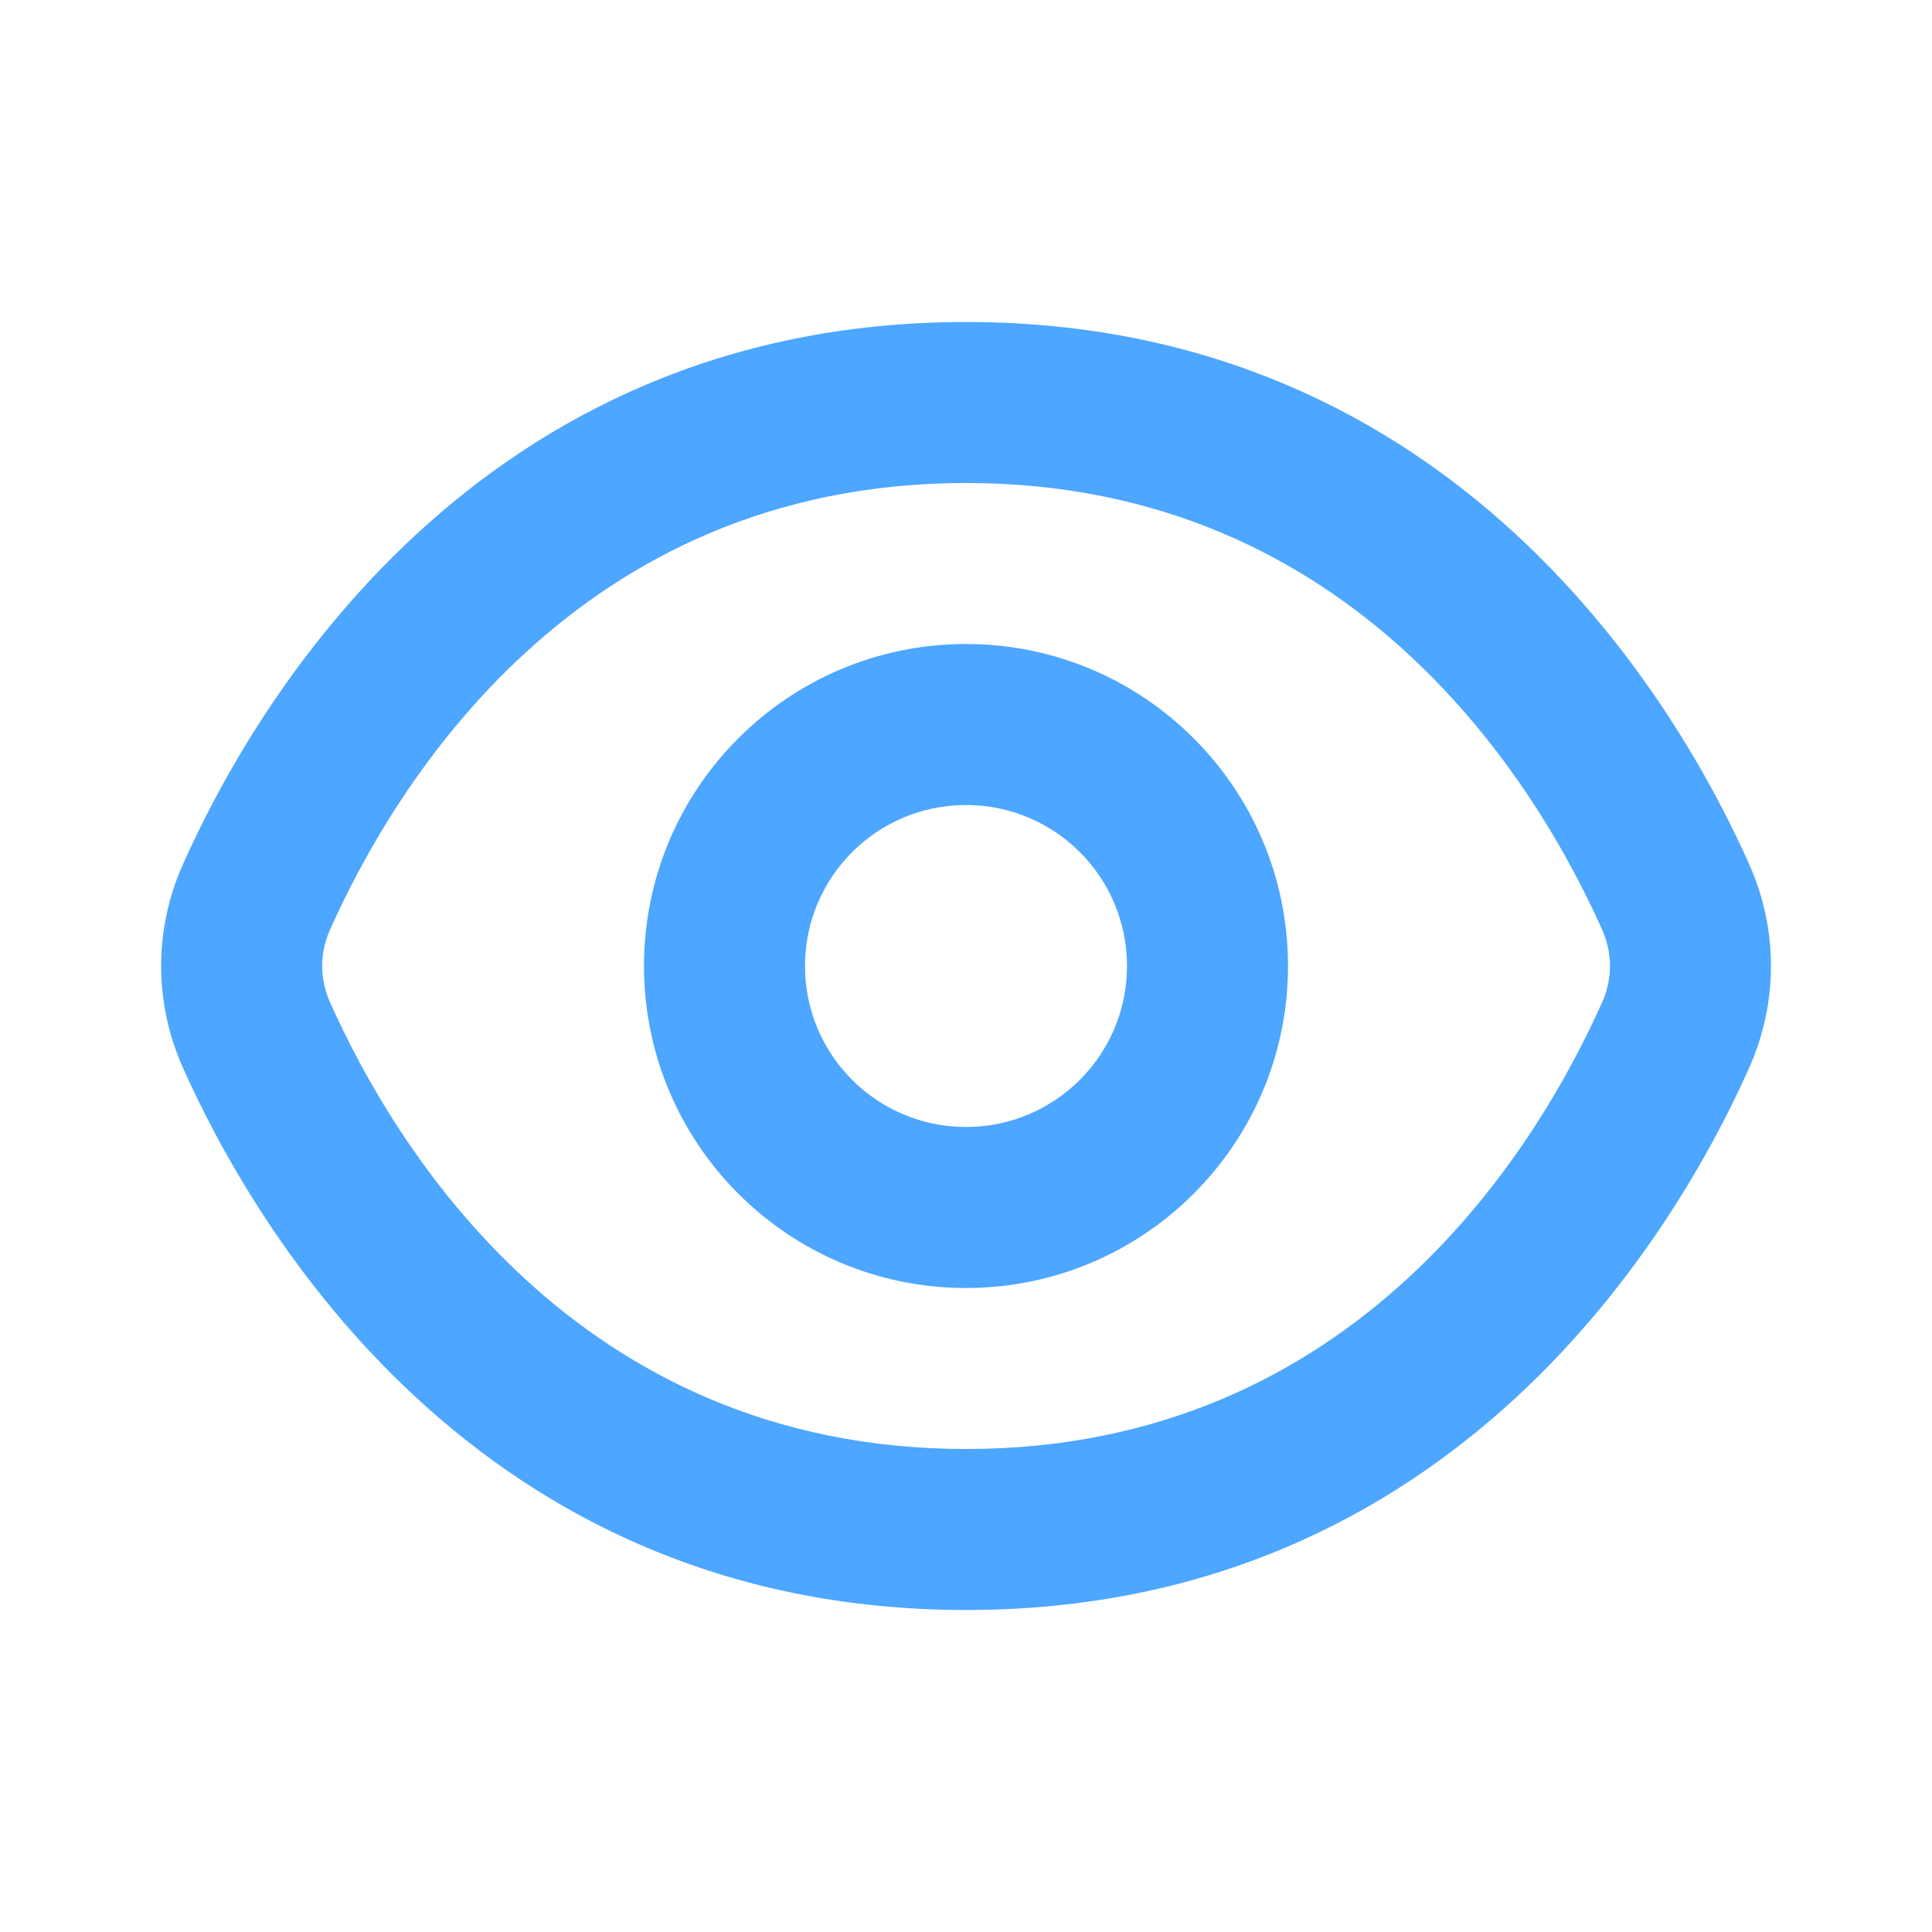 <svg width="24" height="24" viewBox="0 0 24 24" fill="none" xmlns="http://www.w3.org/2000/svg">
<path fill-rule="evenodd" clip-rule="evenodd" d="M12.001 6C7.146 6 4.891 9.773 4.098 11.553C3.97 11.841 3.97 12.159 4.098 12.447C4.891 14.227 7.146 18 12.001 18C16.856 18 19.111 14.227 19.904 12.447C20.032 12.159 20.032 11.841 19.904 11.553C19.111 9.773 16.856 6 12.001 6ZM2.271 10.74C3.14 8.788 5.892 4 12.001 4C18.11 4 20.862 8.788 21.731 10.74C22.089 11.545 22.089 12.455 21.731 13.26C20.862 15.212 18.11 20 12.001 20C5.892 20 3.14 15.212 2.271 13.26C1.912 12.455 1.912 11.545 2.271 10.74Z" fill="#4DA6FF"/>
<path fill-rule="evenodd" clip-rule="evenodd" d="M12 14C13.105 14 14 13.105 14 12C14 10.895 13.105 10 12 10C10.895 10 10 10.895 10 12C10 13.105 10.895 14 12 14ZM12 16C14.209 16 16 14.209 16 12C16 9.791 14.209 8 12 8C9.791 8 8 9.791 8 12C8 14.209 9.791 16 12 16Z" fill="#4DA6FF"/>
</svg>
